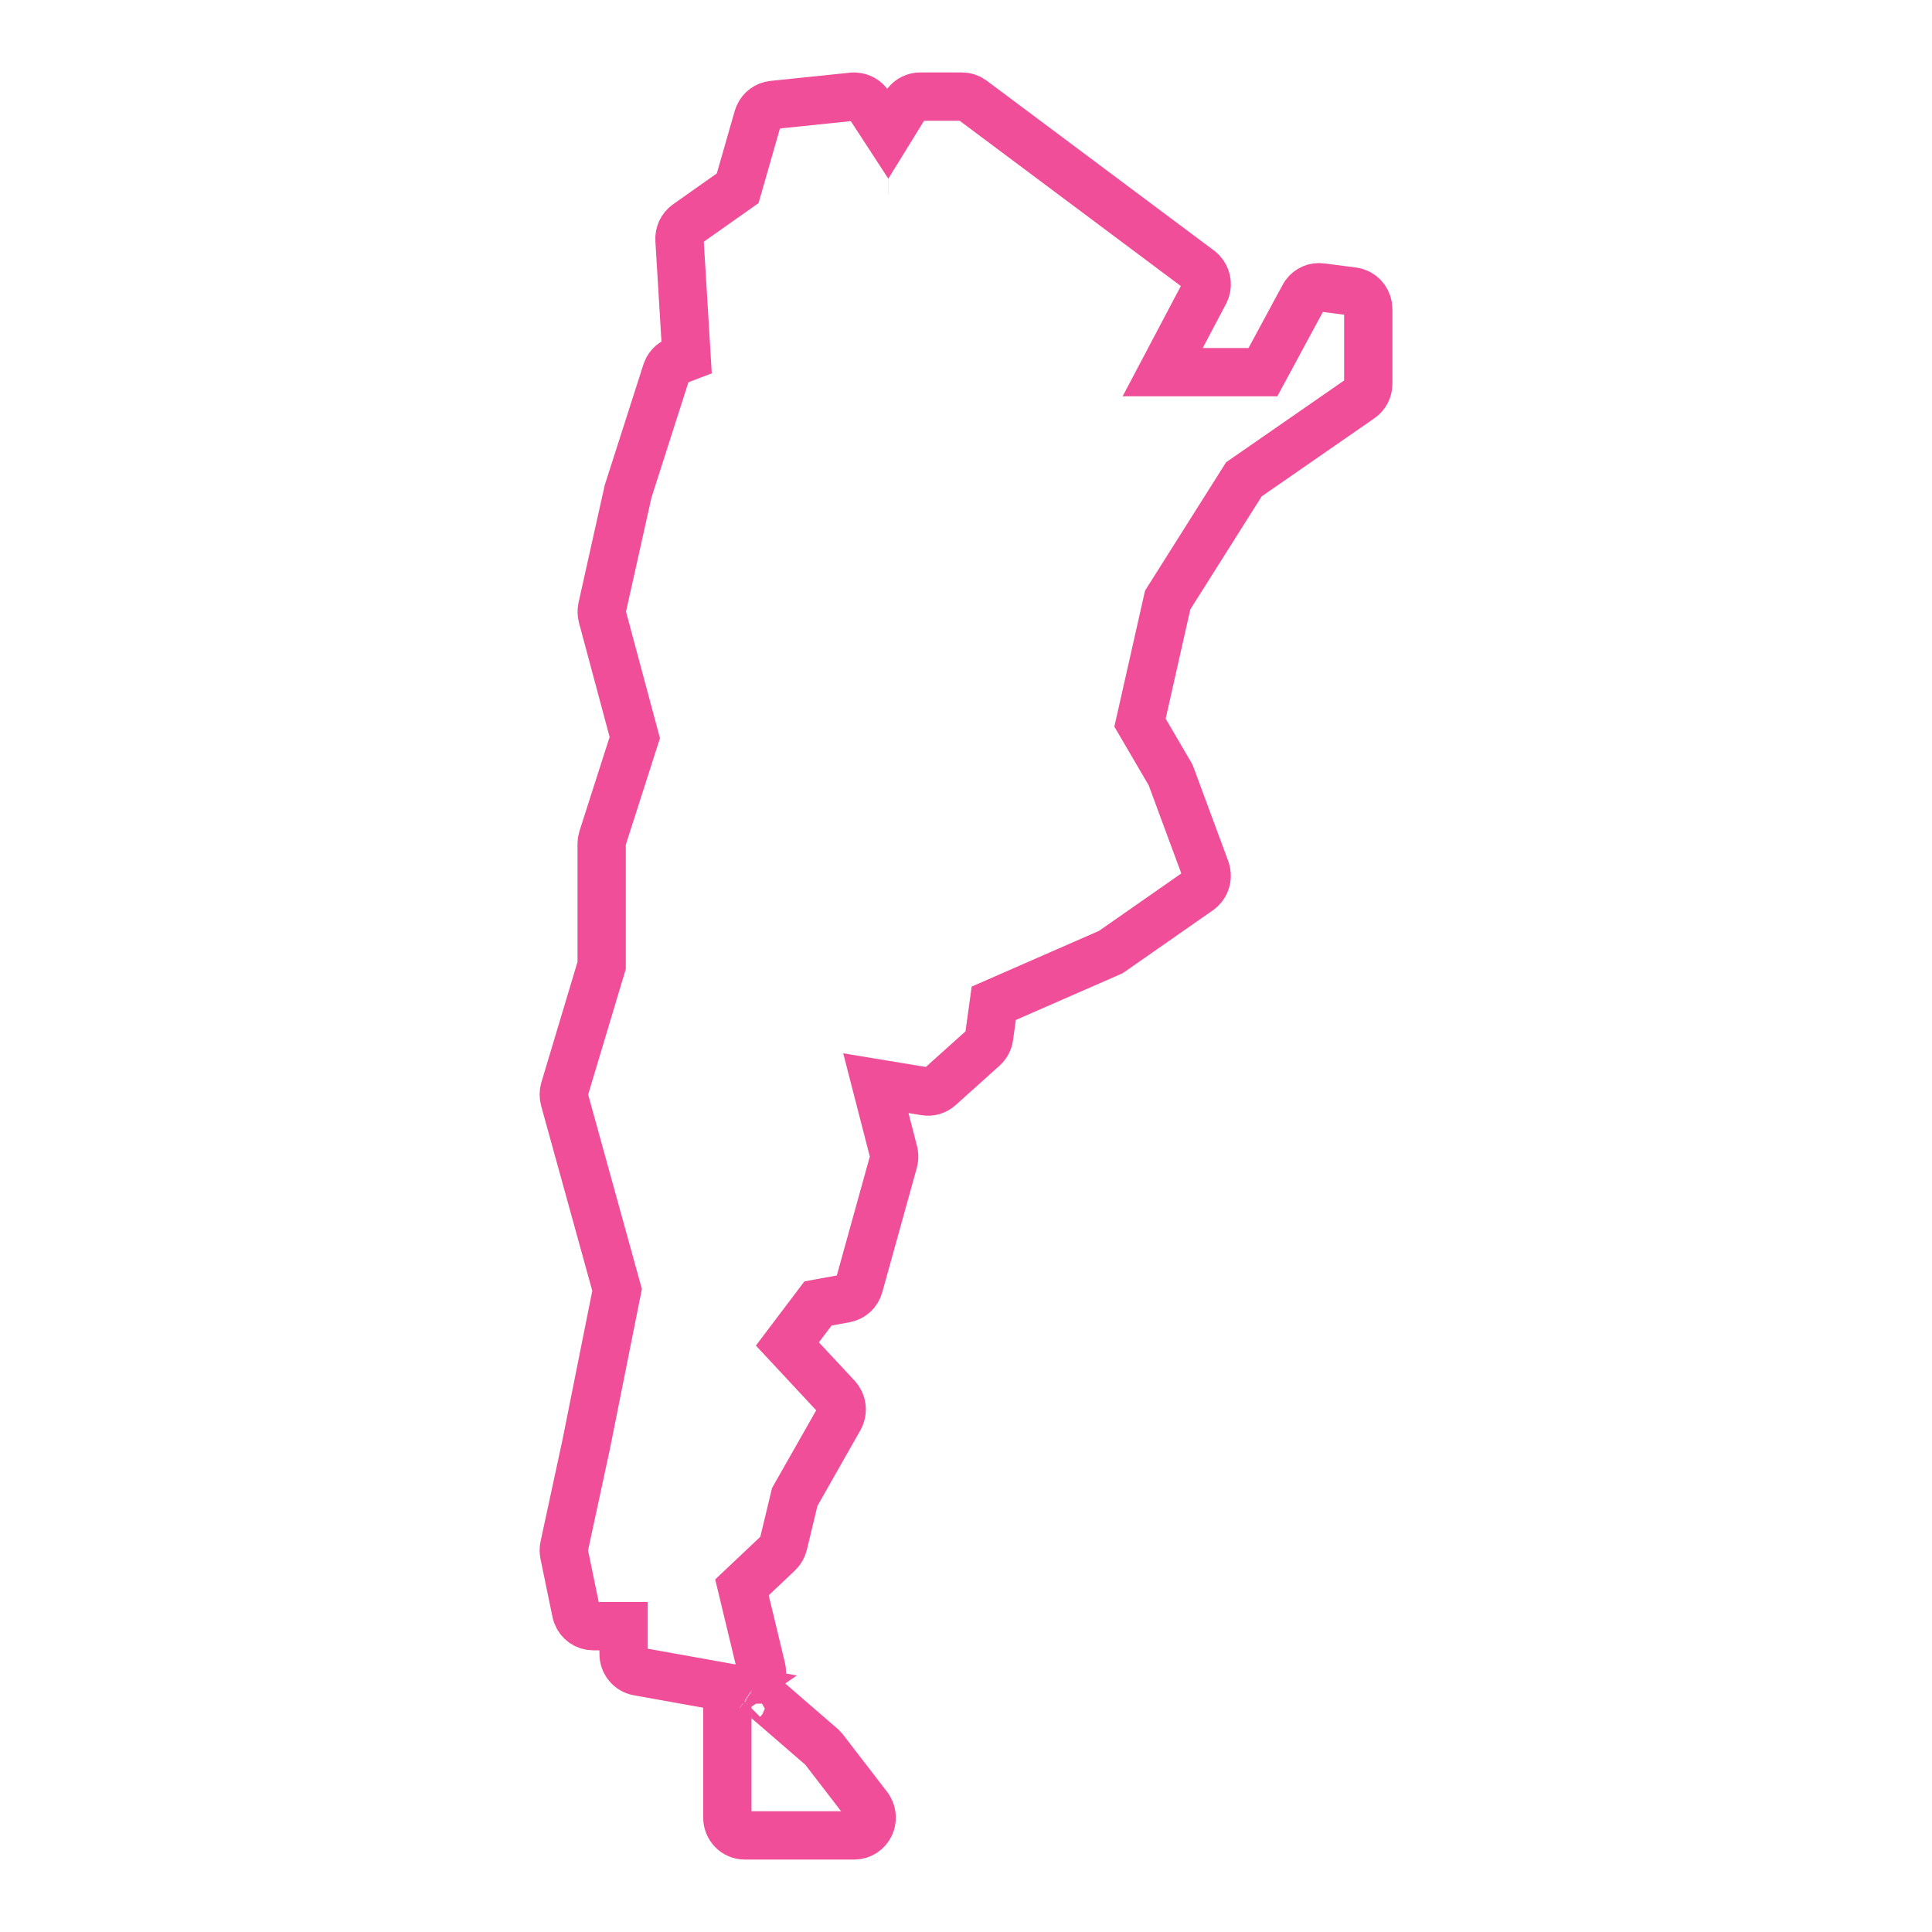 <?xml version="1.0" encoding="UTF-8"?> <svg xmlns="http://www.w3.org/2000/svg" width="60" height="60" viewBox="0 0 60 60" fill="none"><path d="M23.392 52.429L23.399 52.433C23.403 52.435 23.407 52.437 23.41 52.439L23.474 52.485L25.519 54.255L25.593 54.335L26.956 56.105L26.998 56.17C27.087 56.326 27.096 56.519 27.02 56.684C26.932 56.875 26.744 57 26.533 57H23.127C22.823 57 22.588 56.746 22.588 56.448V52.908C22.588 52.726 22.676 52.553 22.825 52.45L19.812 51.909C19.549 51.861 19.366 51.628 19.366 51.364V50.502H18.418C18.191 50.502 17.998 50.358 17.918 50.154L17.892 50.064L17.52 48.262C17.504 48.186 17.504 48.106 17.521 48.028L18.201 44.876L19.164 40.059L17.528 34.141C17.5 34.039 17.501 33.93 17.532 33.828L18.685 29.983V26.205C18.685 26.145 18.695 26.087 18.712 26.032L19.714 22.907L18.705 19.144C18.682 19.057 18.68 18.962 18.7 18.873L19.504 15.27L19.506 15.26L19.509 15.251L20.694 11.553L20.744 11.44C20.806 11.334 20.903 11.251 21.02 11.207L21.323 11.091L21.102 7.447C21.09 7.256 21.176 7.069 21.334 6.958L22.909 5.847L23.538 3.654L23.566 3.577C23.644 3.405 23.806 3.28 24 3.259L26.478 3.003L26.487 3.002H26.556C26.72 3.012 26.88 3.093 26.98 3.244L27.57 4.149L28.12 3.257L28.16 3.2C28.261 3.075 28.413 3 28.576 3H29.877C29.992 3 30.102 3.038 30.194 3.106L37.254 8.382L37.329 8.45C37.465 8.597 37.51 8.809 37.449 9L37.41 9.092L36.108 11.558H39.221L40.492 9.204L40.535 9.135C40.648 8.983 40.834 8.896 41.033 8.925L42.022 9.053L42.121 9.076C42.343 9.15 42.493 9.363 42.493 9.601V11.918C42.493 12.099 42.406 12.27 42.255 12.374L38.63 14.886L36.263 18.635L35.404 22.443L36.346 24.053L36.355 24.07L36.362 24.088L37.44 27.001L37.465 27.092C37.499 27.274 37.443 27.464 37.311 27.594L37.24 27.654L34.514 29.556L34.496 29.568L34.477 29.576L30.862 31.158L30.718 32.202C30.7 32.332 30.636 32.452 30.539 32.539L29.177 33.762C29.058 33.869 28.899 33.921 28.733 33.892L27.2 33.639L27.752 35.779L27.765 35.853C27.774 35.925 27.768 35.999 27.749 36.07L26.677 39.932C26.622 40.133 26.459 40.287 26.255 40.325L25.404 40.48L24.453 41.738L25.991 43.389L26.047 43.461C26.146 43.61 26.168 43.799 26.105 43.967L26.067 44.05L24.681 46.49L24.328 47.957C24.302 48.061 24.248 48.157 24.171 48.23L23.042 49.297L23.647 51.811L23.659 51.878C23.677 52.036 23.628 52.197 23.52 52.318C23.481 52.362 23.434 52.396 23.384 52.425M23.392 52.429L23.384 52.425M23.392 52.429C23.389 52.427 23.387 52.426 23.384 52.425M23.085 52.799L23.084 52.8C23.048 52.818 23.02 52.858 23.02 52.908M27.593 5.277C27.592 5.277 27.591 5.276 27.59 5.276" stroke="#F04E98" stroke-width="1.5"></path></svg> 